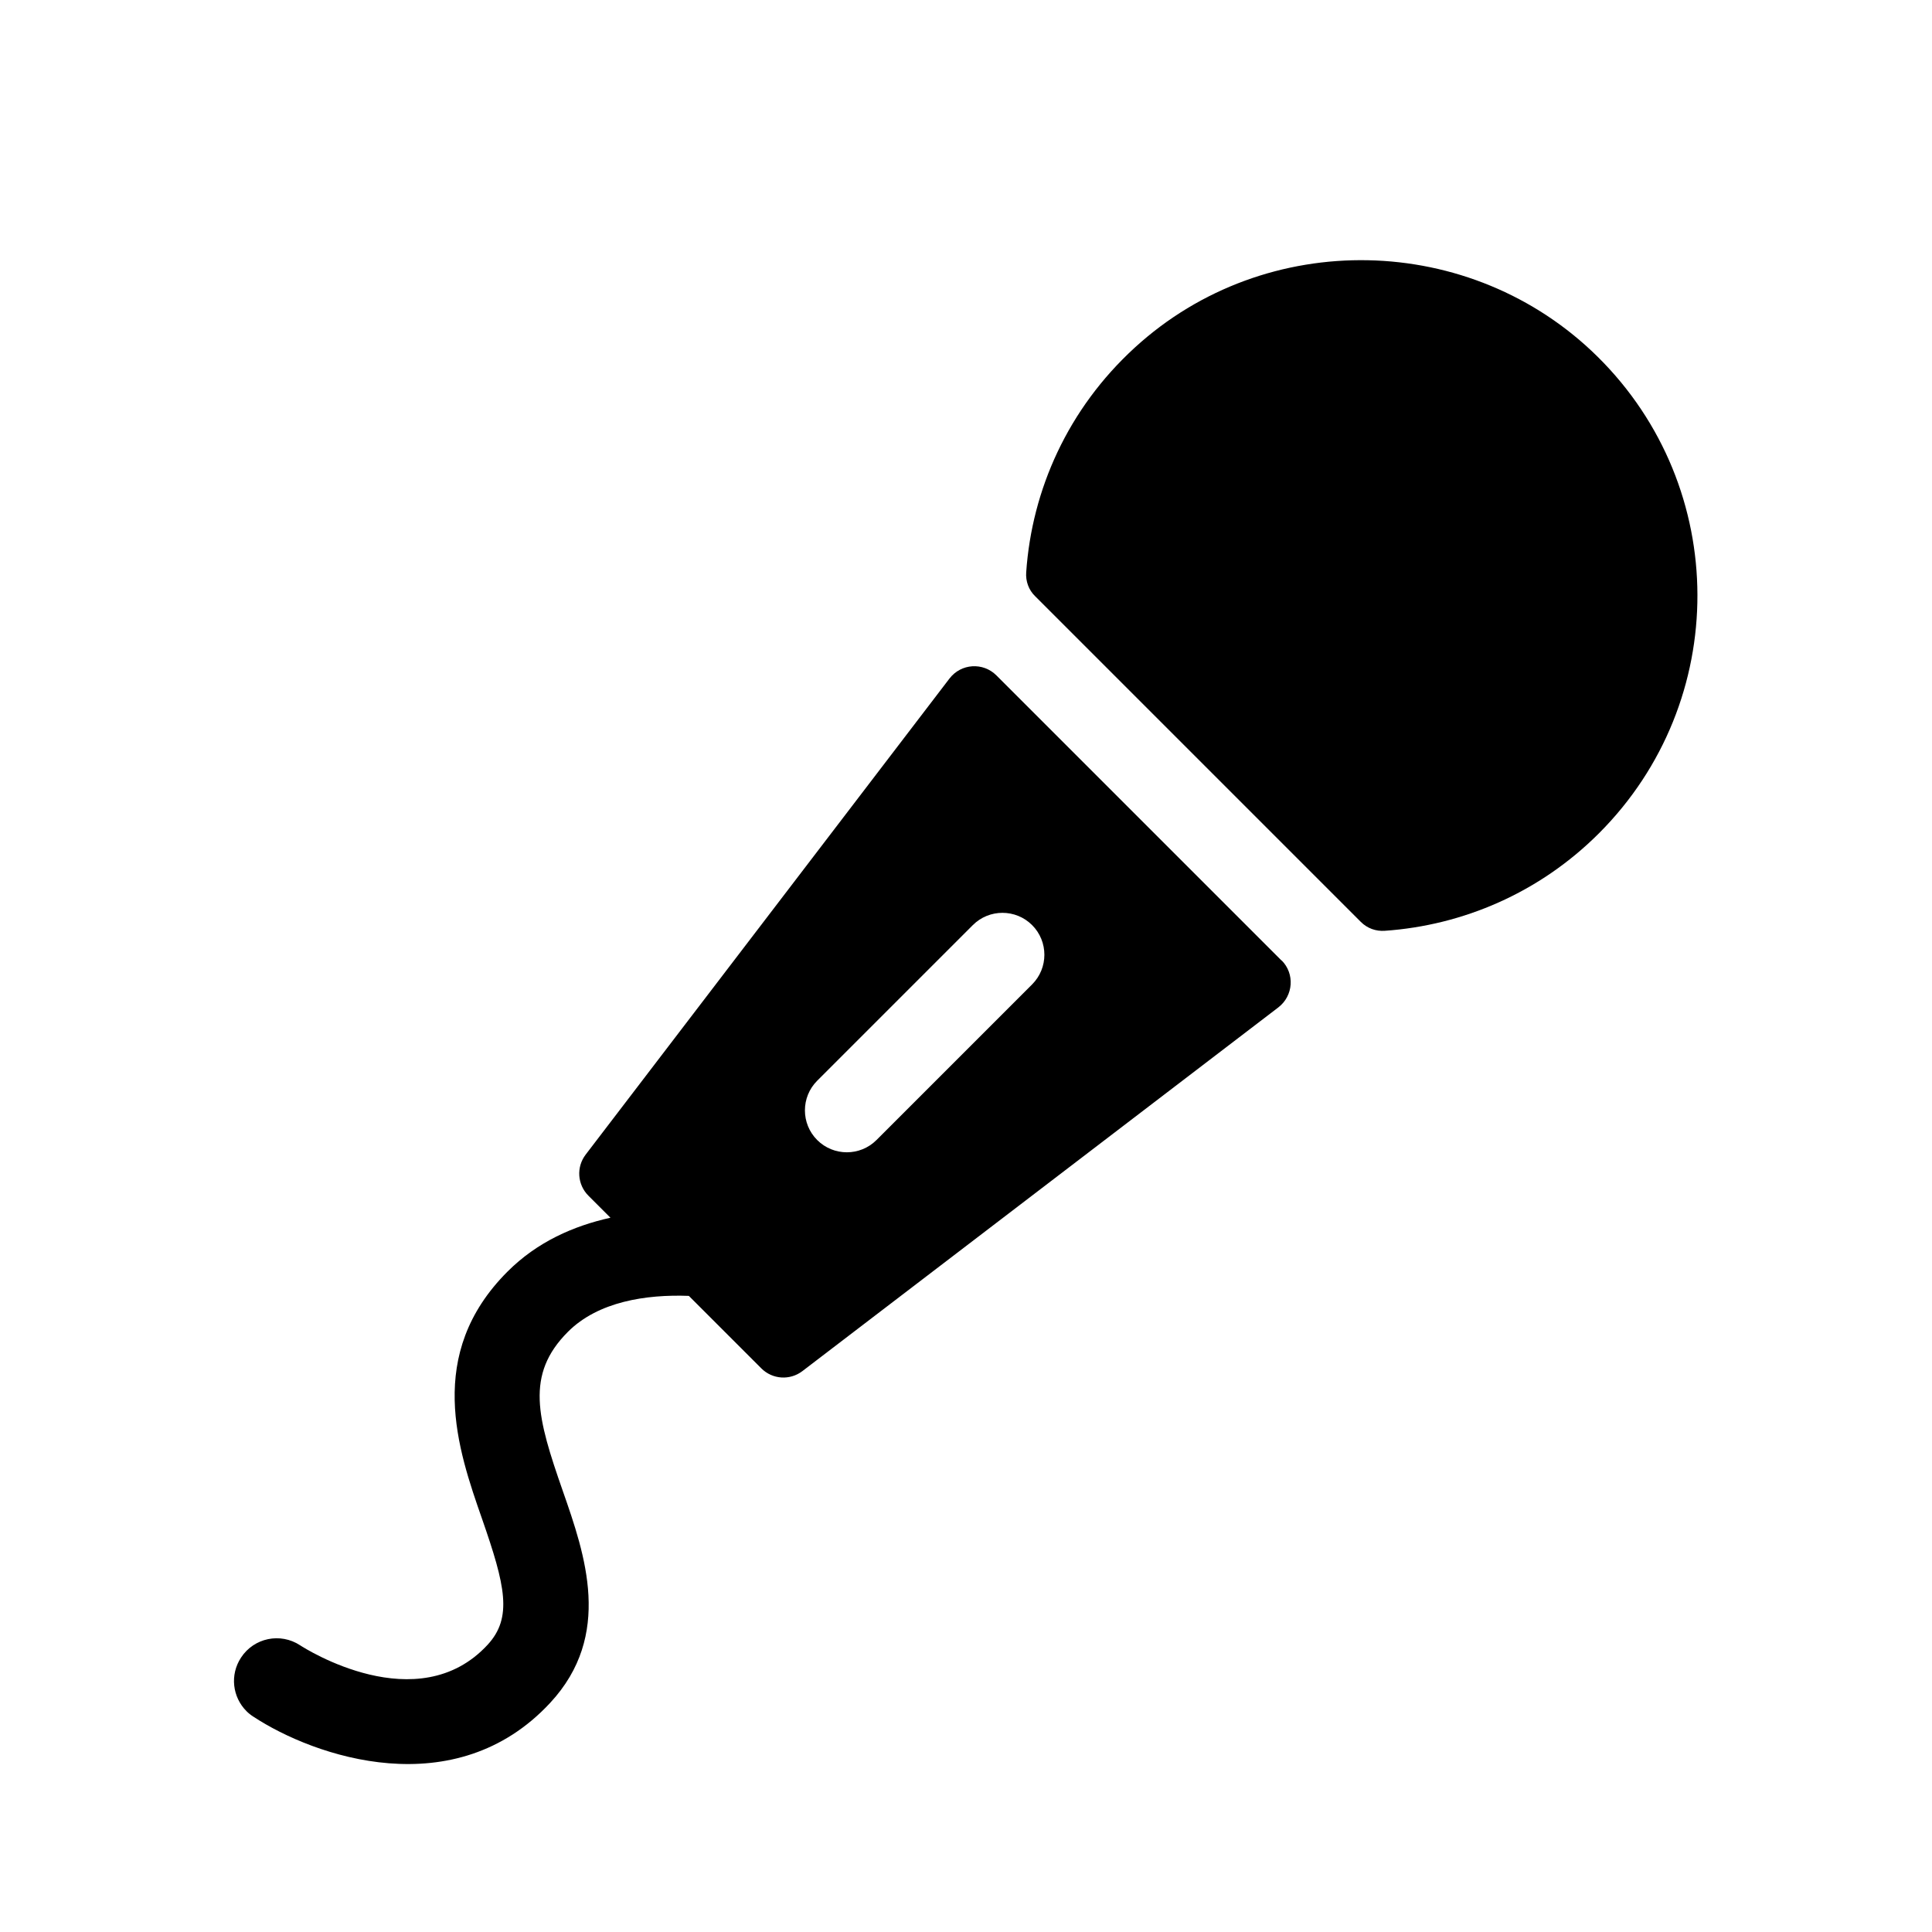 <?xml version="1.0" encoding="UTF-8"?><svg id="_レイヤー_1" xmlns="http://www.w3.org/2000/svg" viewBox="0 0 85.04 85.04"><path d="m70.33,15.71c-5.57-5.51-14.6-5.7-20.38-.41-2.94,2.69-4.53,6.25-4.78,9.89-.03.39.11.78.39,1.05l14.34,14.34c.28.28.66.42,1.06.39,3.43-.24,6.8-1.67,9.42-4.29,5.8-5.8,5.78-15.21-.06-20.98Z"/><path d="m56.42,42.29l-6.28-6.28-6.28-6.28c-.59-.59-1.56-.53-2.07.14l-16.01,20.95c-.42.55-.37,1.32.12,1.81l.97.97c-1.62.36-3.22,1.06-4.53,2.37-3.64,3.64-2.19,7.83-1.12,10.89,1.02,2.93,1.35,4.34.24,5.54-3.07,3.32-8.04.16-8.25.02-.87-.57-2.03-.33-2.6.54-.5.76-.38,1.74.24,2.36.09.09.19.17.3.24,2.69,1.77,8.88,3.91,13.07-.61,2.76-2.98,1.54-6.5.55-9.33-1.12-3.21-1.66-5.11.23-7,1.33-1.33,3.44-1.65,5.32-1.58l3.19,3.19c.49.49,1.26.54,1.81.12l20.95-16.01c.66-.51.73-1.48.14-2.07Zm-13.6-1.57c.72-.72,1.89-.72,2.61,0s.72,1.89,0,2.61l-6.85,6.85c-.72.72-1.89.72-2.61,0s-.72-1.89,0-2.61l6.85-6.85Z"/></svg>